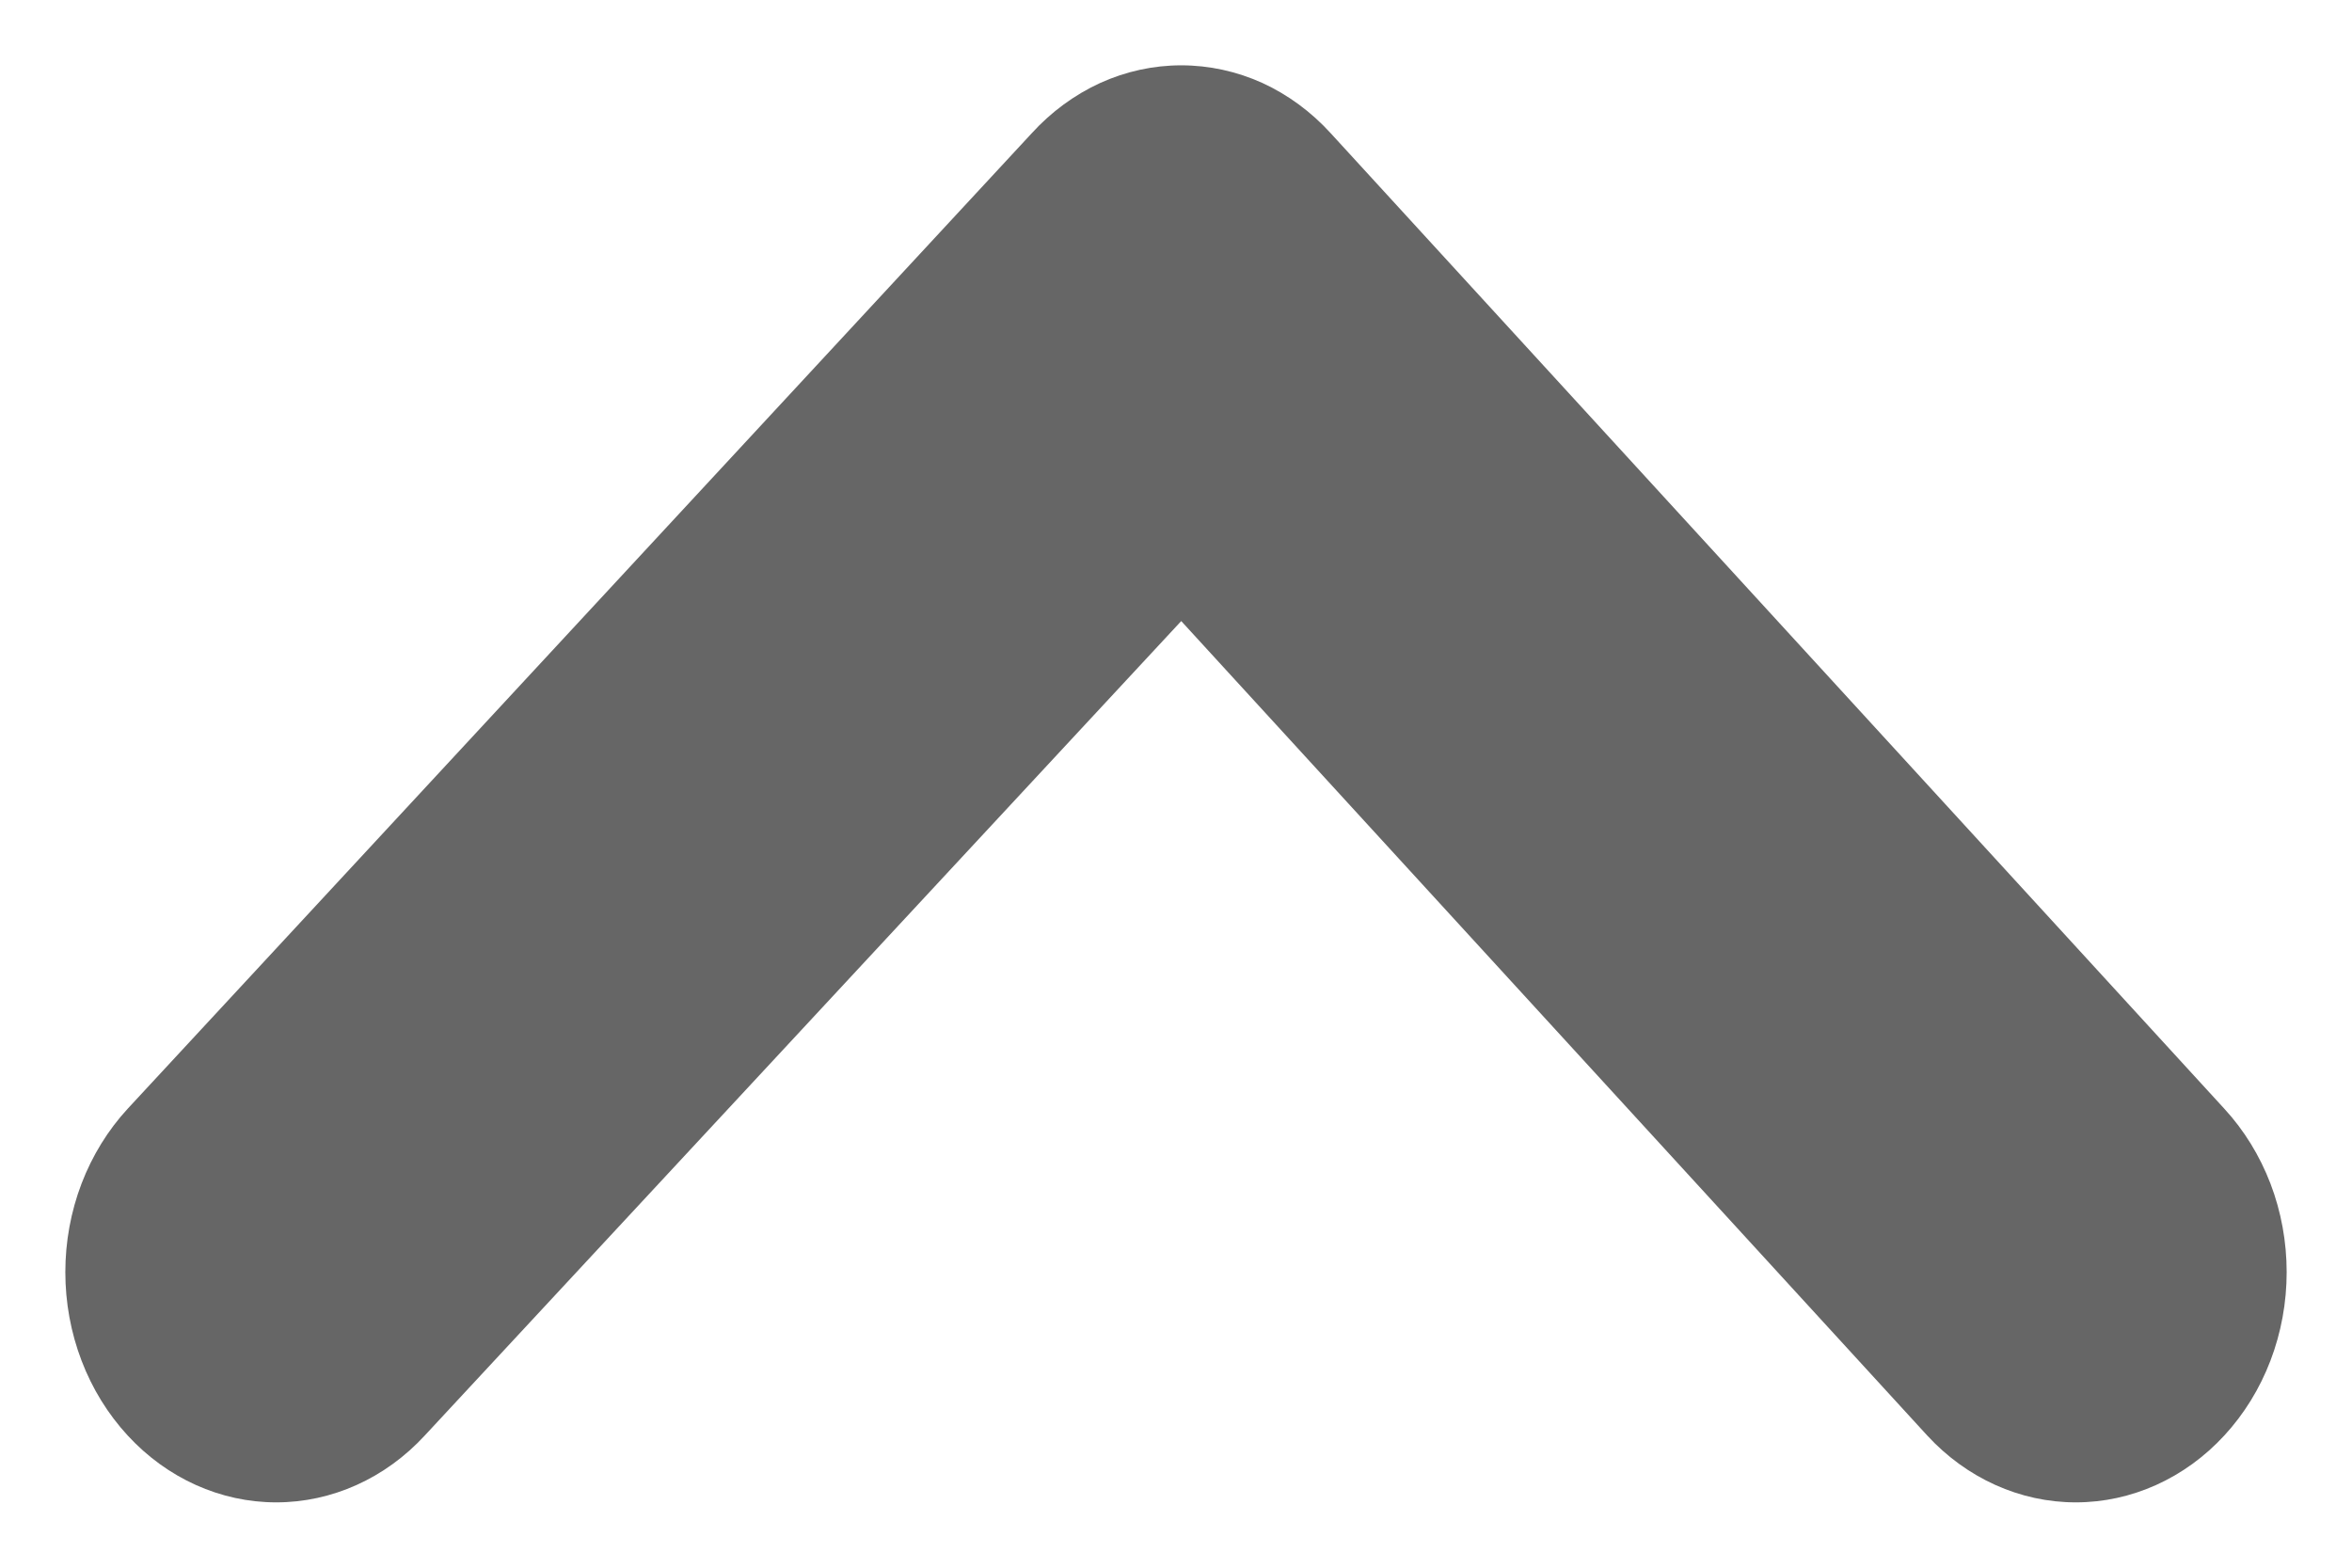 <svg width="18" height="12" viewBox="0 0 18 12" fill="none" xmlns="http://www.w3.org/2000/svg">
<path d="M0.977 10.988C1.279 11.316 1.688 11.5 2.114 11.5C2.54 11.5 2.949 11.316 3.251 10.988L9.04 4.754L14.749 10.988C15.051 11.316 15.46 11.5 15.886 11.5C16.312 11.5 16.721 11.316 17.023 10.988C17.174 10.824 17.294 10.63 17.376 10.415C17.458 10.2 17.5 9.97 17.5 9.738C17.5 9.505 17.458 9.275 17.376 9.06C17.294 8.846 17.174 8.651 17.023 8.487L10.185 1.021C10.035 0.856 9.857 0.725 9.661 0.635C9.464 0.546 9.253 0.5 9.04 0.5C8.827 0.5 8.617 0.546 8.42 0.635C8.224 0.725 8.045 0.856 7.895 1.021L0.977 8.487C0.826 8.651 0.706 8.846 0.624 9.06C0.542 9.275 0.5 9.505 0.5 9.738C0.5 9.97 0.542 10.2 0.624 10.415C0.706 10.63 0.826 10.824 0.977 10.988Z" fill="#666666"/>
</svg>
